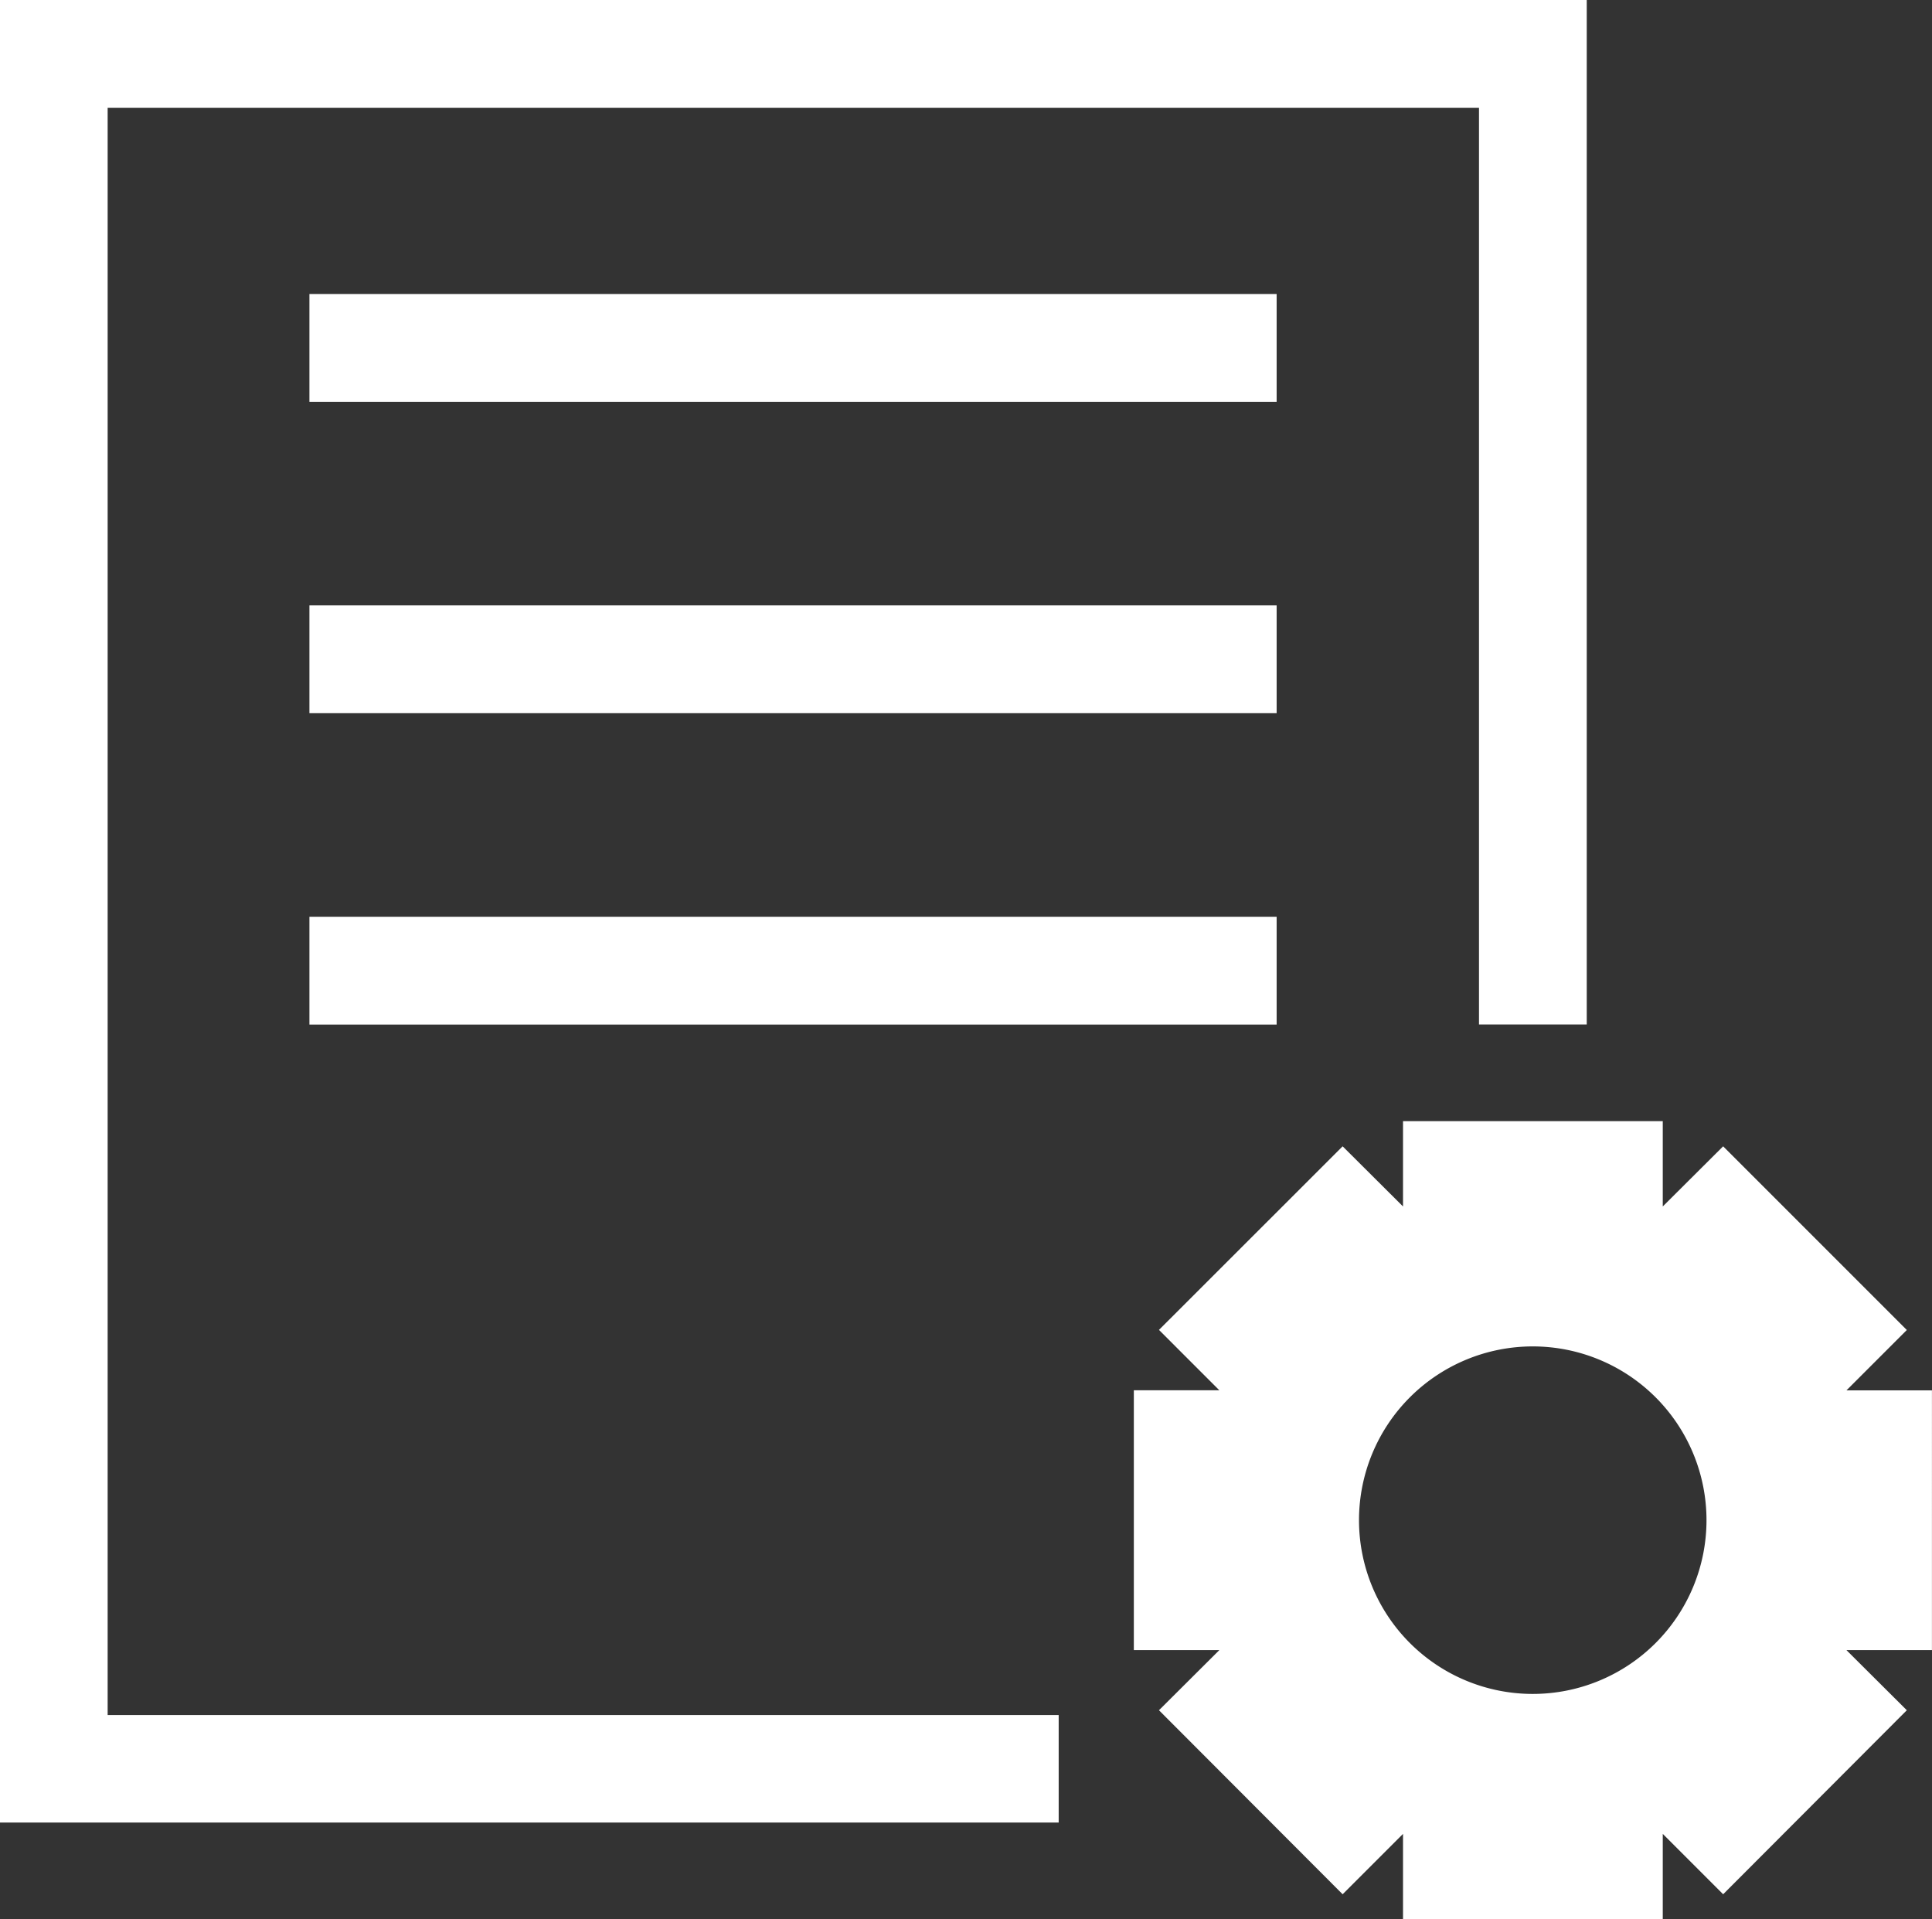 <svg xmlns="http://www.w3.org/2000/svg" width="39.898" height="39.63" viewBox="0 0 39.898 39.63">
  <rect x="0" y="0" width="39.898" height="39.63" fill="#333333" stroke="none"/>
  <g id="Group_59" data-name="Group 59" transform="translate(-218.977 -219.185)">
    <path id="Path_116" data-name="Path 116" d="M221.2,221.412H249.52v18.928h2.225V219.185H249.52v0H218.976v37.635H240.84V254.6H221.2Z" transform="translate(0)" fill="#fff"/>
    <rect id="Rectangle_21" data-name="Rectangle 21" width="19.974" height="2.226" transform="translate(225.367 225.256)" fill="#fff"/>
    <rect id="Rectangle_22" data-name="Rectangle 22" width="19.974" height="2.226" transform="translate(225.367 231.686)" fill="#fff"/>
    <rect id="Rectangle_23" data-name="Rectangle 23" width="19.974" height="2.226" transform="translate(225.367 238.116)" fill="#fff"/>
    <path id="Path_117" data-name="Path 117" d="M271.873,260.749h-1.766l1.247-1.247-3.793-3.793-1.247,1.242V255.19H260.95v1.761l-1.247-1.242L255.91,259.5l1.247,1.247h-1.766v5.365h1.766l-1.247,1.242,3.793,3.8,1.247-1.247v1.761h5.364v-1.761l1.247,1.247,3.793-3.8-1.247-1.242h1.766Zm-8.244,6.268a3.588,3.588,0,1,1,3.588-3.588A3.588,3.588,0,0,1,263.63,267.017Z" transform="translate(-12.999 -12.853)" fill="#fff"/>
  </g>
</svg>
